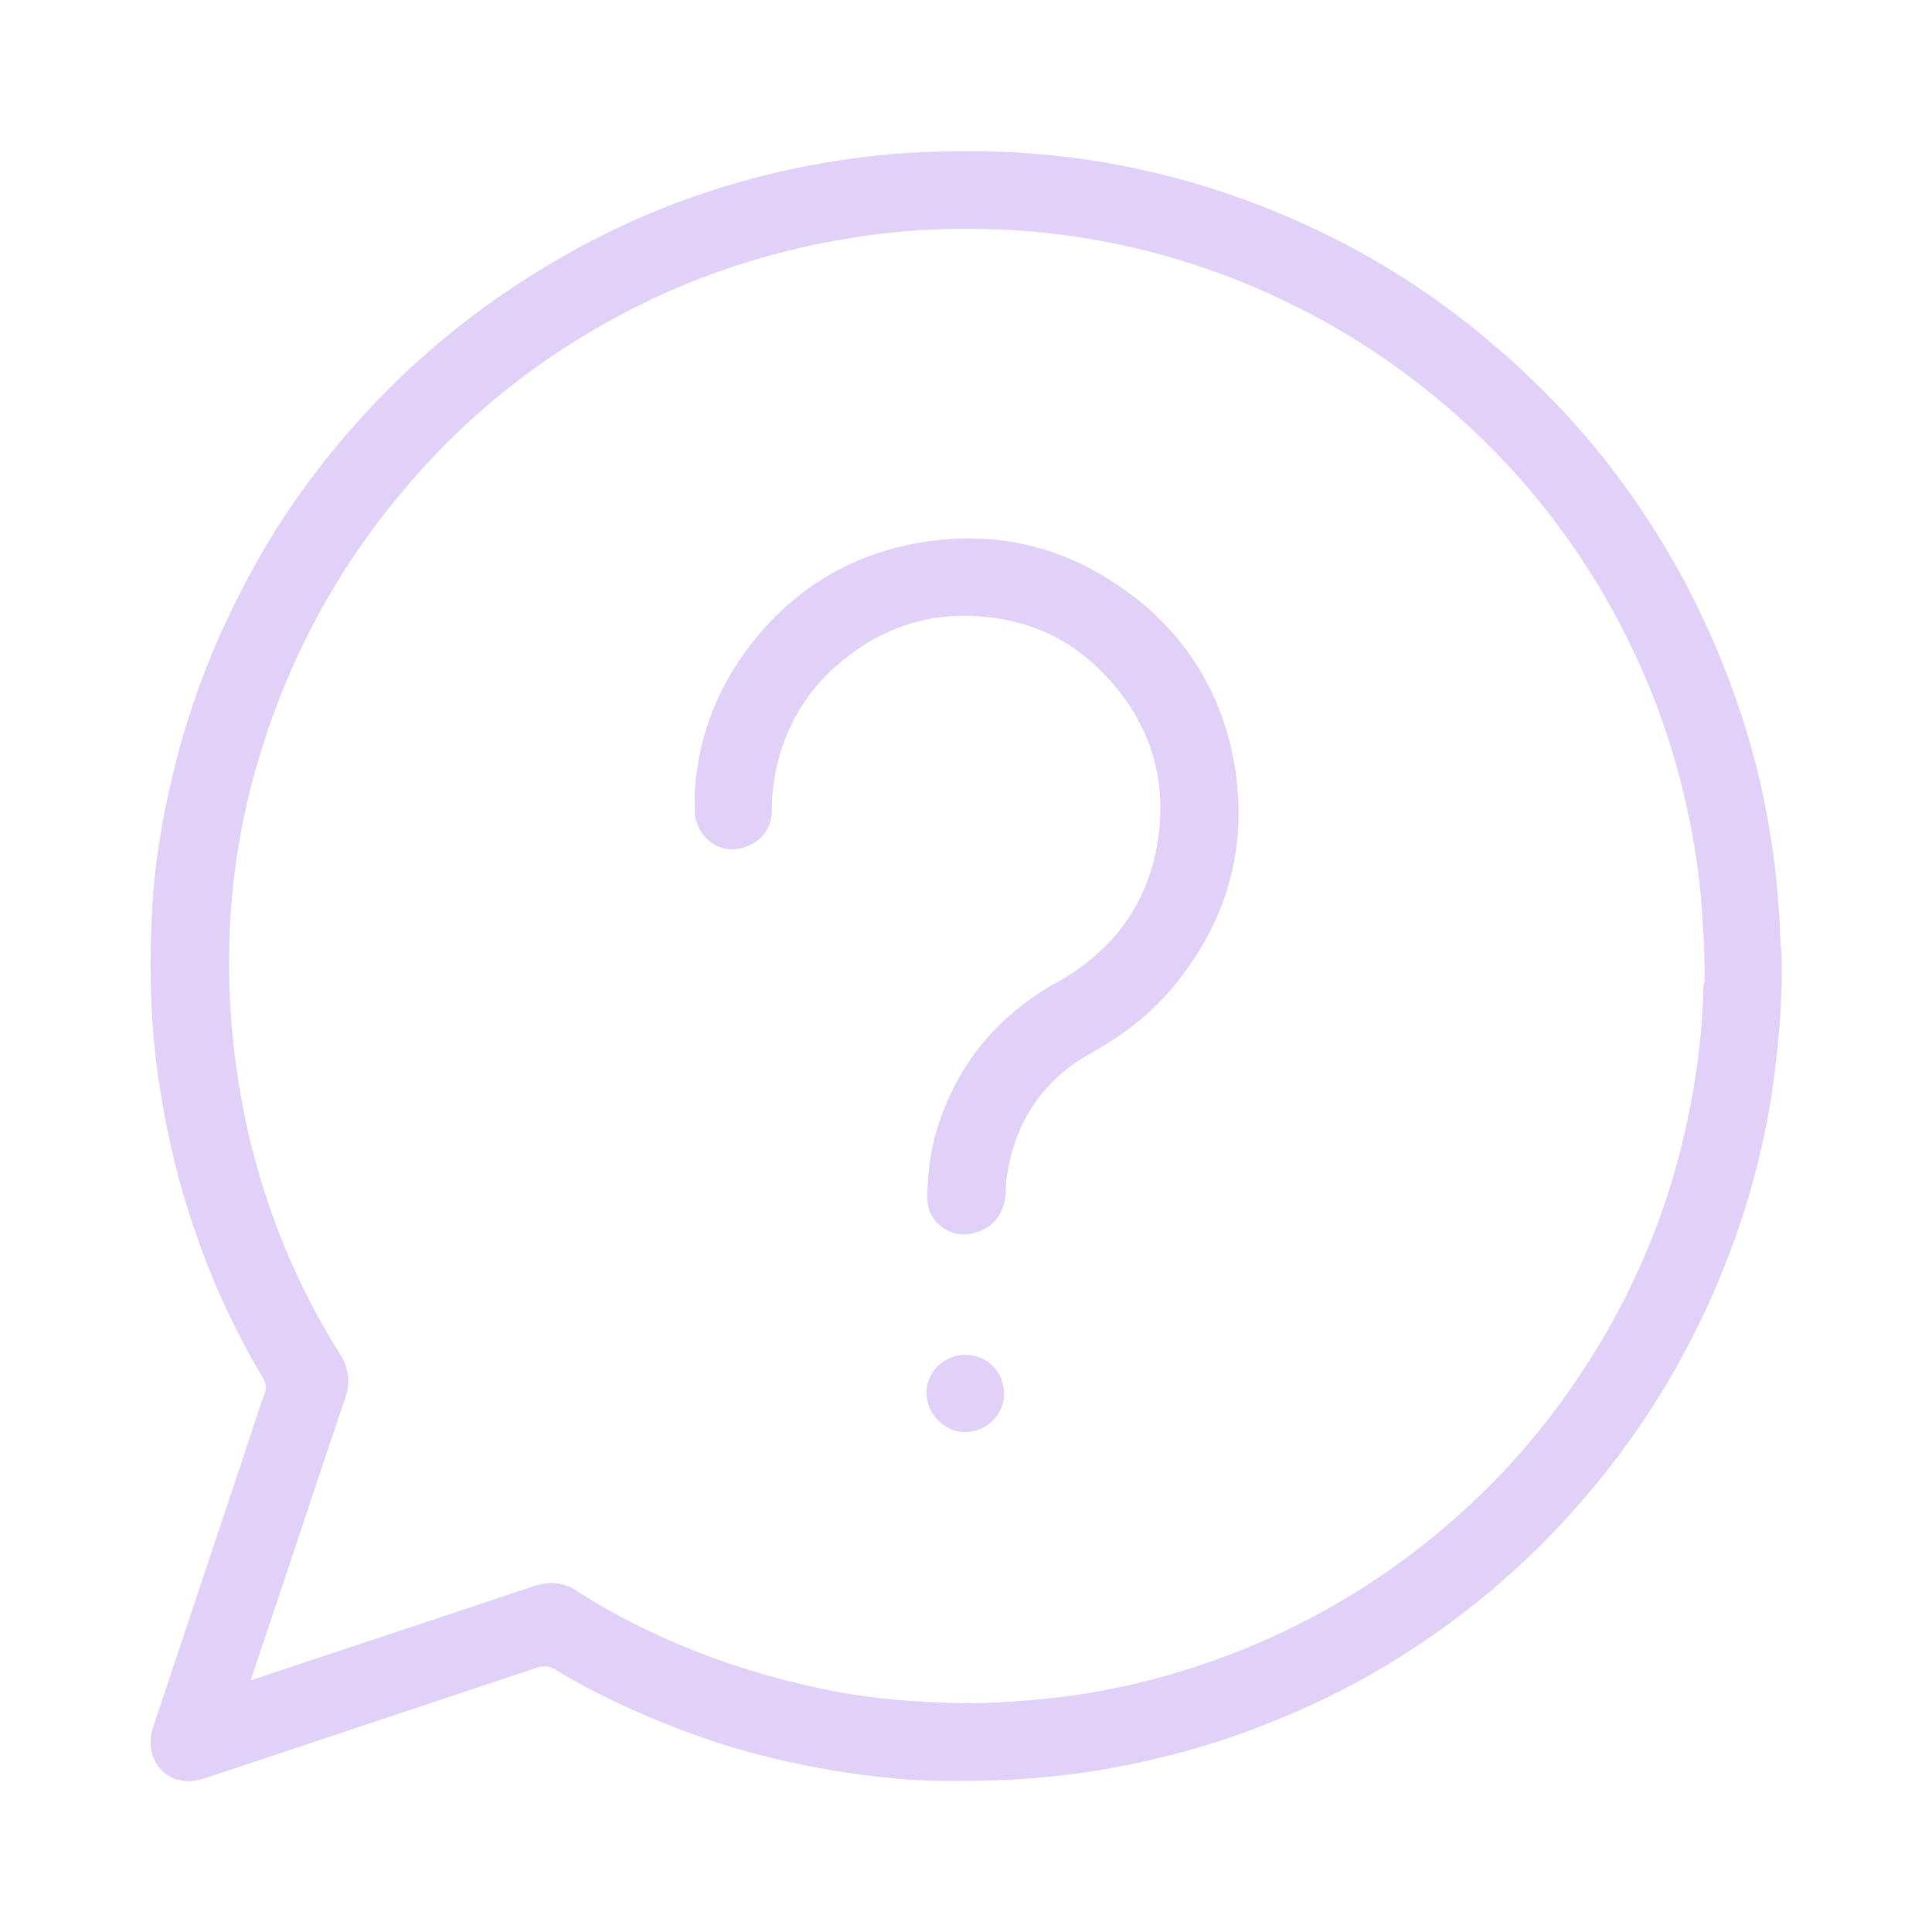 <?xml version="1.0" encoding="UTF-8"?><svg id="_レイヤー_2" xmlns="http://www.w3.org/2000/svg" viewBox="0 0 40 40"><defs><style>.cls-1{fill:none;}.cls-2{fill:#e1d1f8;}</style></defs><g id="_レイヤー_1-2"><rect class="cls-1" width="40" height="40"/><path class="cls-2" d="M36.87,19.61c-.03-.68-.07-1.35-.17-2.02-.13-.9-.32-1.78-.6-2.64-.37-1.16-.85-2.27-1.45-3.32-.61-1.07-1.33-2.07-2.16-2.98-.63-.69-1.31-1.32-2.04-1.9-1.43-1.14-3.01-2.01-4.72-2.63-1.86-.67-3.78-1.01-5.84-.99-.42,0-.92.02-1.43.06-.9.08-1.79.23-2.67.45-1.53.39-2.98.98-4.34,1.79-1.57.92-2.96,2.06-4.16,3.43-.86.98-1.6,2.04-2.2,3.19-.67,1.26-1.18,2.59-1.51,3.98-.24.98-.4,1.98-.44,2.99-.05,1.11-.02,2.22.14,3.32.14.94.34,1.86.63,2.76.38,1.21.89,2.35,1.54,3.44.06.11.07.2.03.31-.16.45-.31.91-.46,1.37-.62,1.85-1.23,3.69-1.85,5.54-.06.18-.07.36-.02.55.13.46.59.68,1.08.51,2.29-.76,4.59-1.53,6.88-2.29.15-.05.26-.04.39.04.21.13.43.25.65.37,1.33.69,2.72,1.22,4.19,1.54,1,.22,2.01.36,3.03.39.5.01,1,0,1.51-.02.59-.03,1.17-.09,1.75-.18,1.02-.16,2.02-.41,2.99-.75,1.04-.37,2.03-.82,2.98-1.38,1.59-.94,2.99-2.11,4.19-3.51,1.03-1.19,1.87-2.5,2.53-3.92.73-1.58,1.22-3.23,1.43-4.96.1-.84.17-1.68.13-2.53ZM35.27,20.37c-.03,1.4-.26,2.76-.66,4.1-.46,1.51-1.15,2.92-2.05,4.22-.61.89-1.31,1.7-2.1,2.44-1.11,1.04-2.35,1.9-3.72,2.57-1.24.61-2.54,1.04-3.9,1.3-.68.13-1.38.2-2.08.24-.62.04-1.23.02-1.84-.02-.83-.05-1.65-.18-2.45-.38-1.27-.31-2.49-.76-3.64-1.38-.31-.16-.61-.34-.9-.53-.28-.18-.57-.19-.88-.09-1.89.63-3.78,1.26-5.68,1.89-.05.02-.1.03-.18.06.24-.71.46-1.38.69-2.06.42-1.25.83-2.51,1.26-3.76.12-.34.09-.64-.11-.95-.88-1.4-1.5-2.91-1.88-4.52-.16-.69-.27-1.4-.34-2.11-.07-.74-.08-1.48-.05-2.22.06-1.18.26-2.34.6-3.47.47-1.58,1.17-3.05,2.11-4.4.41-.59.86-1.14,1.34-1.67,1.33-1.45,2.89-2.58,4.67-3.43,1.31-.62,2.69-1.04,4.12-1.27,1.02-.17,2.04-.22,3.07-.18,1.26.05,2.5.26,3.71.62.86.26,1.7.59,2.5,1,1,.5,1.93,1.11,2.8,1.82.54.44,1.04.91,1.52,1.42.81.87,1.5,1.82,2.09,2.85.7,1.24,1.23,2.55,1.56,3.94.19.78.32,1.56.38,2.36.04.53.07,1.07.06,1.6Z"/><path class="cls-2" d="M23.44,12.33c-1.33-1.02-2.84-1.38-4.48-1.08-1.4.26-2.55.97-3.42,2.1-.73.94-1.12,2.02-1.16,3.16.01.19-.01.33.03.48.12.42.5.63.82.59.45-.05.75-.38.75-.8,0-.28.03-.55.08-.82.2-.95.68-1.73,1.44-2.33.92-.73,1.97-1.01,3.13-.83.9.13,1.66.54,2.28,1.21.88.94,1.25,2.07,1.07,3.34-.19,1.34-.92,2.33-2.1,2.99-1.17.65-1.99,1.6-2.43,2.88-.16.46-.23.94-.25,1.43-.02.28.03.54.27.73.25.2.54.23.84.1.32-.14.48-.41.51-.75.01-.13,0-.26.03-.39.17-1.14.76-2,1.76-2.55.7-.39,1.32-.88,1.81-1.52.99-1.27,1.39-2.71,1.16-4.3-.22-1.48-.93-2.71-2.12-3.63Z"/><path class="cls-2" d="M20,28.05c-.45,0-.81.34-.82.78,0,.44.37.82.8.82.44,0,.81-.36.81-.79,0-.45-.35-.81-.8-.81Z"/></g></svg>